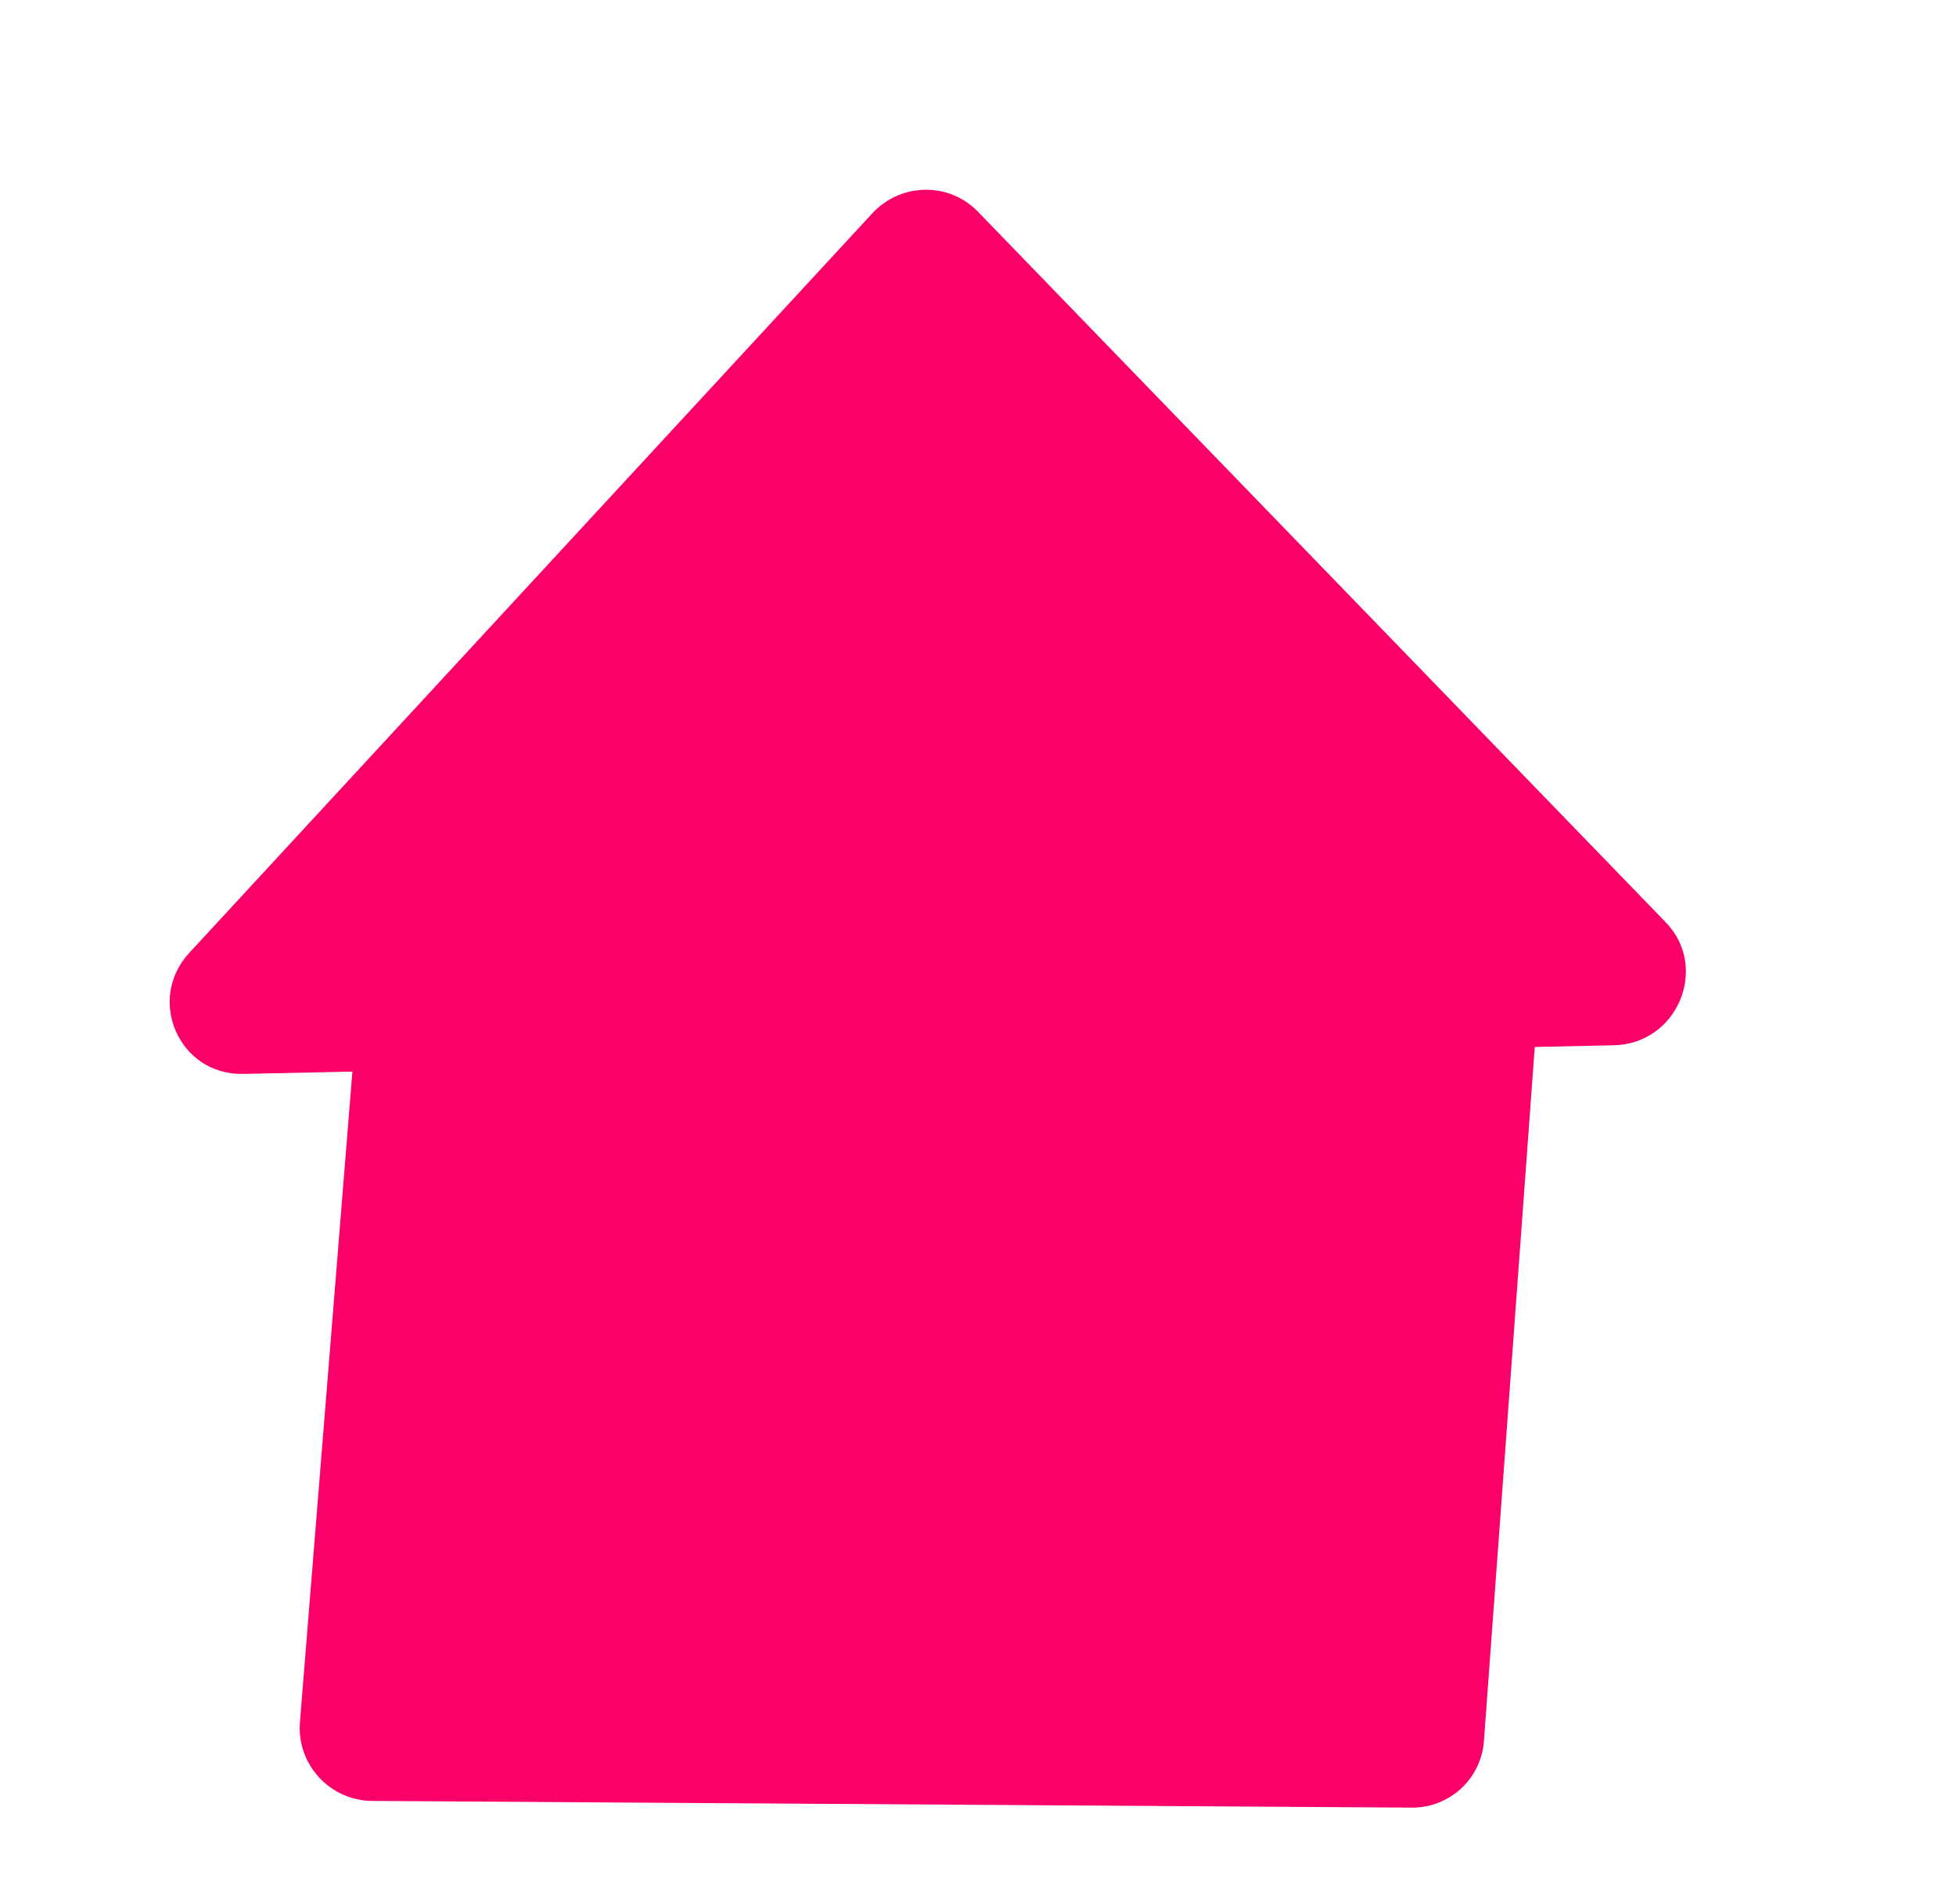<?xml version="1.0" encoding="UTF-8"?> <svg xmlns="http://www.w3.org/2000/svg" width="38" height="37" viewBox="0 0 38 37" fill="none"><path d="M3.678 18.514L16.945 4.147C17.497 3.549 18.436 3.532 18.995 4.11L32.36 17.92C33.212 18.801 32.587 20.285 31.352 20.311L4.721 20.867C3.483 20.893 2.834 19.428 3.678 18.514Z" fill="#FA0068"></path><path d="M6.899 20.164C6.956 19.457 7.531 18.906 8.241 18.88L28.4 18.133C29.243 18.102 29.929 18.813 29.867 19.653L28.829 33.829C28.775 34.564 28.163 35.129 27.425 35.124L7.232 34.994C6.41 34.989 5.761 34.283 5.827 33.464L6.899 20.164Z" fill="#FA0068"></path></svg> 